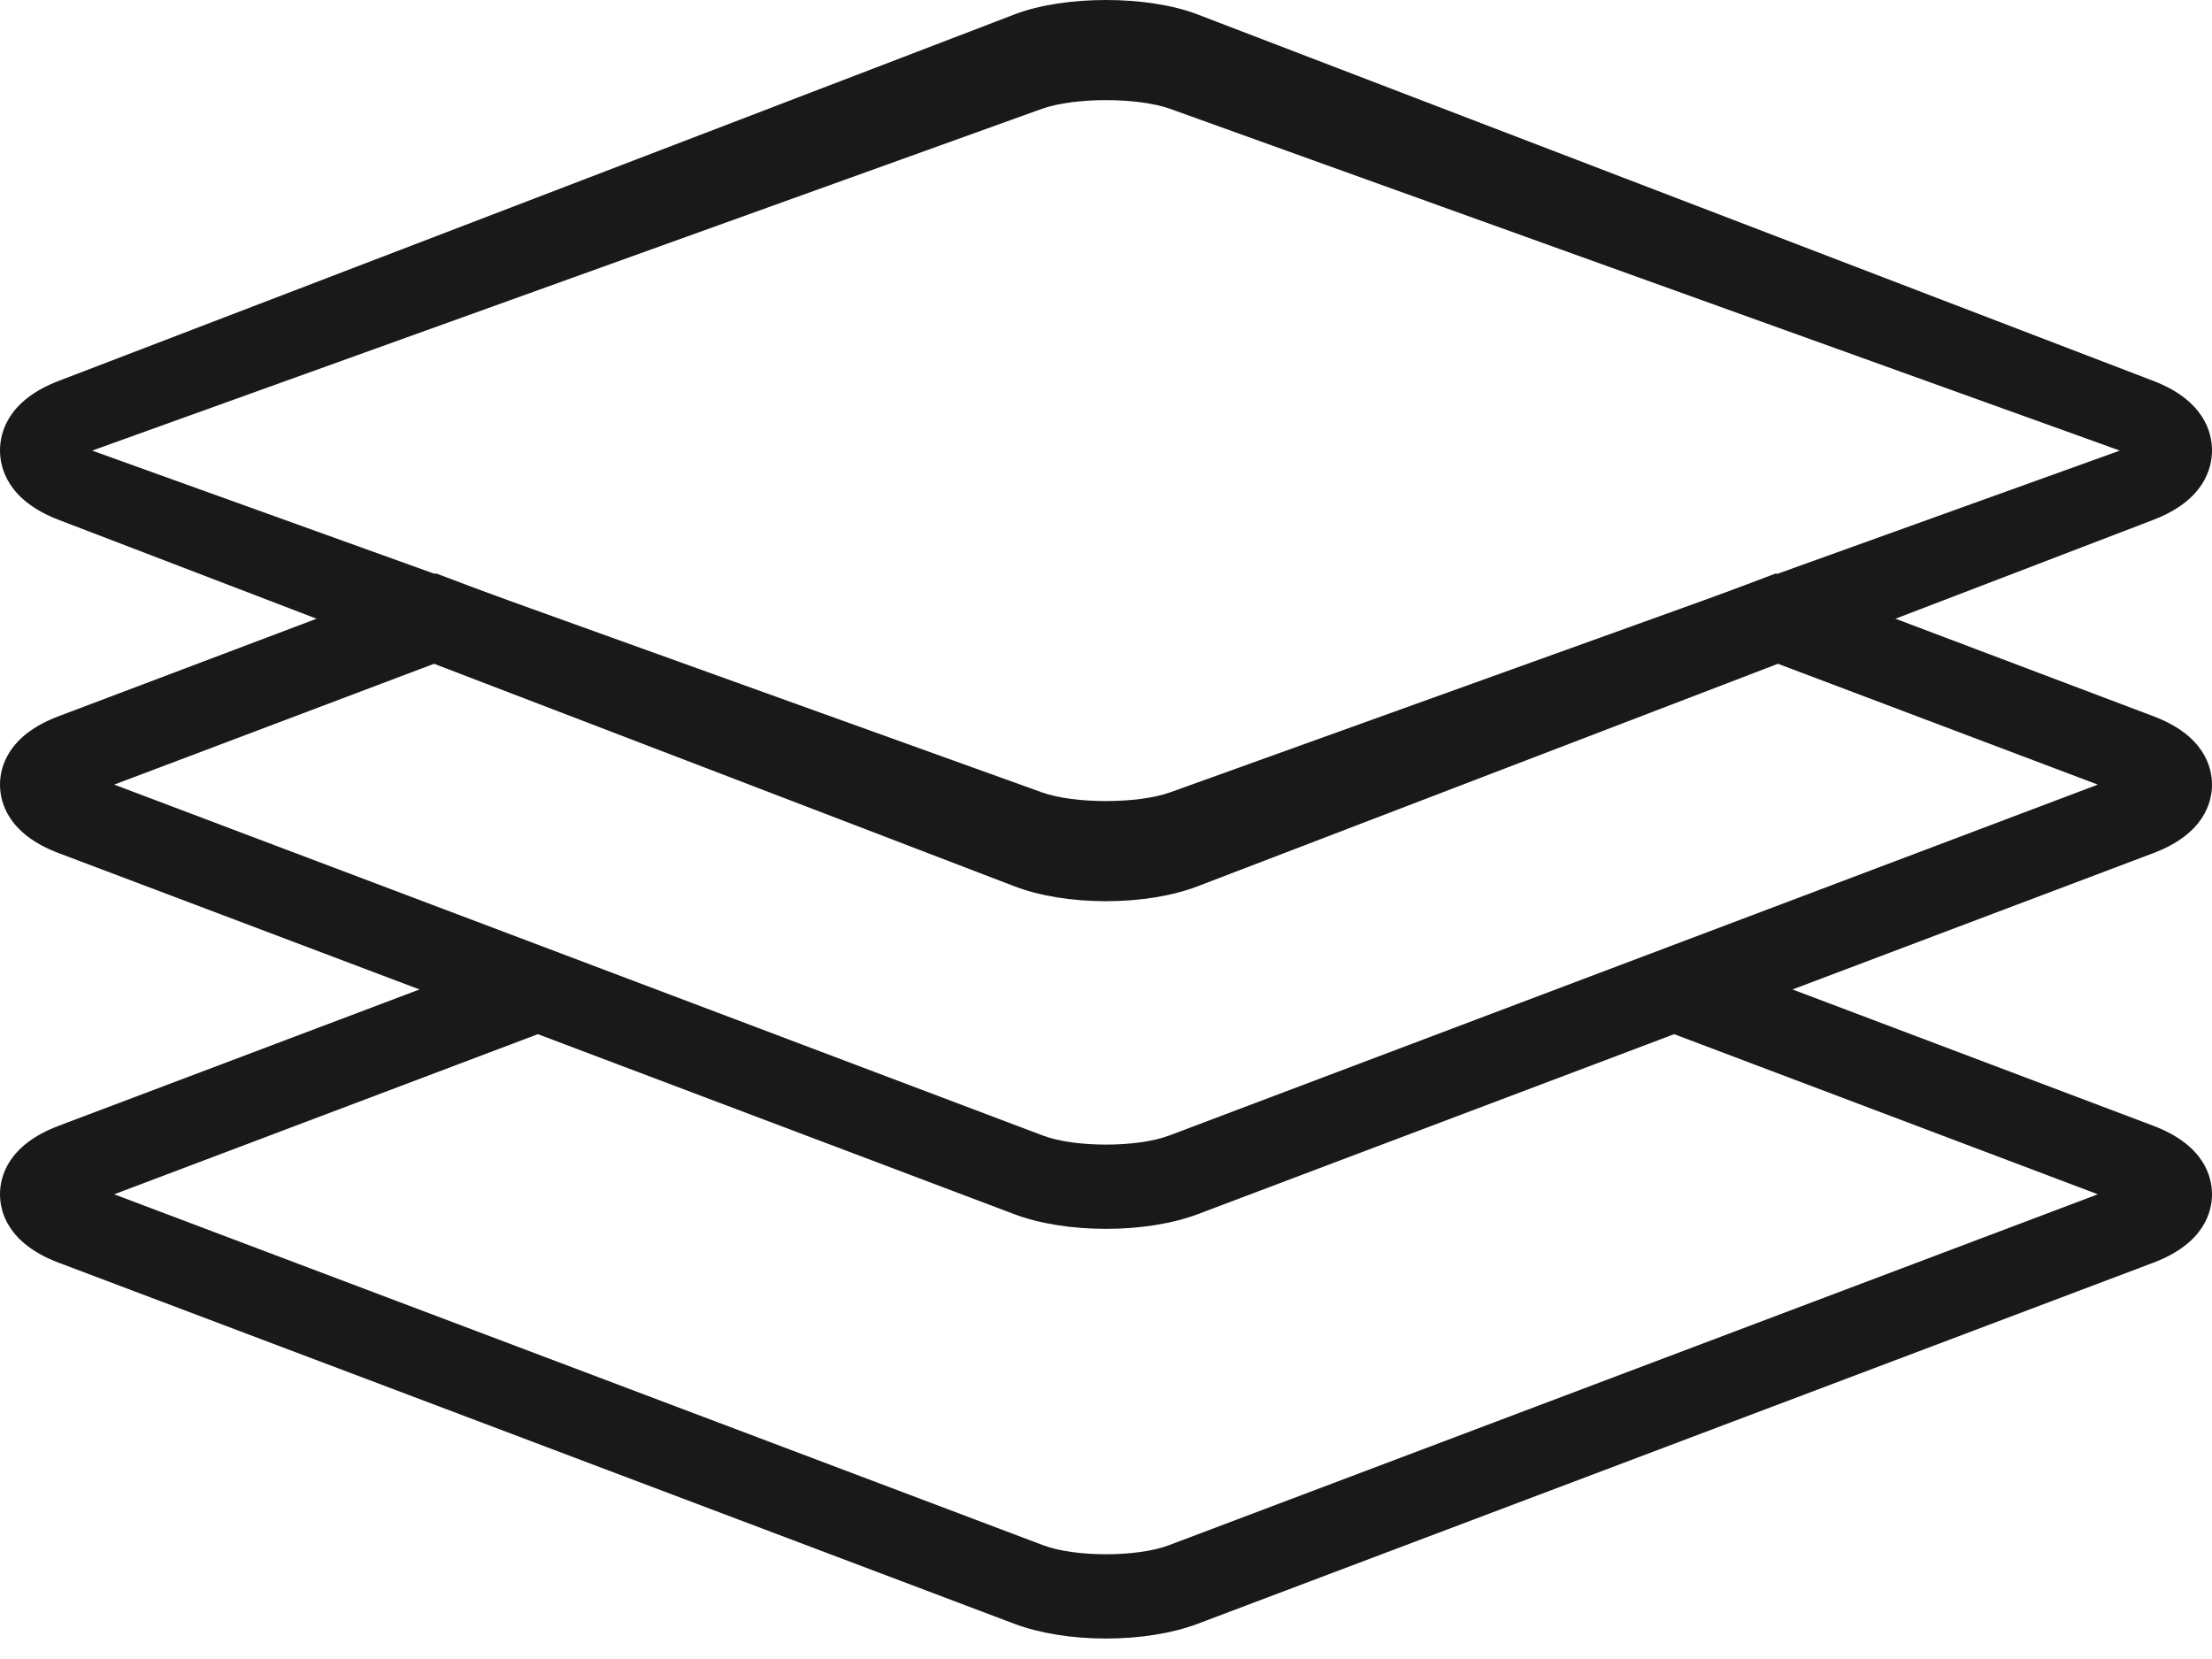 <?xml version="1.0" encoding="UTF-8"?>
<svg width="24px" height="18px" viewBox="0 0 24 18" version="1.1" xmlns="http://www.w3.org/2000/svg" xmlns:xlink="http://www.w3.org/1999/xlink">
    <title>icon-sort copy 2</title>
    <g id="Page-1" stroke="none" stroke-width="1" fill="none" fill-rule="evenodd">
        <g id="M-Communities" transform="translate(-171, -314)" fill="#1A1919">
            <g id="icon-sort-copy-2" transform="translate(171, 314)">
                <path d="M23.364,12.215 L19.267,10.667 L17.983,11.152 L22.761,12.958 L12.681,16.766 C12.338,16.896 11.662,16.896 11.319,16.766 L1.239,12.958 L6.017,11.152 L4.733,10.667 L0.636,12.215 C0.083,12.424 0,12.77 0,12.958 C0,13.145 0.083,13.491 0.636,13.7 L11.008,17.619 C11.28,17.721 11.631,17.778 12,17.778 C12.369,17.778 12.72,17.721 12.992,17.619 L23.364,13.7 C23.917,13.491 24,13.145 24,12.958 C24,12.77 23.917,12.424 23.364,12.215" id="Fill-215"></path>
                <path d="M23.364,7.771 L19.267,6.222 L17.983,6.708 L22.761,8.513 L12.681,12.322 C12.338,12.451 11.662,12.451 11.319,12.322 L1.239,8.513 L6.017,6.708 L4.733,6.222 L0.636,7.771 C0.083,7.979 0,8.326 0,8.513 C0,8.701 0.083,9.047 0.636,9.256 L11.008,13.175 C11.28,13.277 11.631,13.333 12,13.333 C12.369,13.333 12.72,13.277 12.992,13.175 L23.364,9.256 C23.917,9.047 24,8.701 24,8.513 C24,8.326 23.917,7.979 23.364,7.771" id="Fill-216"></path>
                <path d="M1,4.889 L11.304,8.597 C11.654,8.723 12.346,8.723 12.696,8.597 L23,4.889 L12.696,1.181 C12.346,1.055 11.654,1.055 11.304,1.181 L1,4.889 Z M12,9.778 C11.631,9.778 11.28,9.721 11.008,9.617 L0.636,5.64 C0.083,5.428 0,5.077 0,4.887 C0,4.696 0.083,4.345 0.636,4.133 L11.008,0.156 C11.55,-0.052 12.45,-0.052 12.992,0.156 L23.364,4.133 C23.917,4.345 24,4.696 24,4.887 C24,5.077 23.917,5.428 23.364,5.64 L12.992,9.617 C12.72,9.721 12.369,9.778 12,9.778 Z" id="Fill-217" fill-rule="nonzero"></path>
            </g>
        </g>
    </g>
</svg>